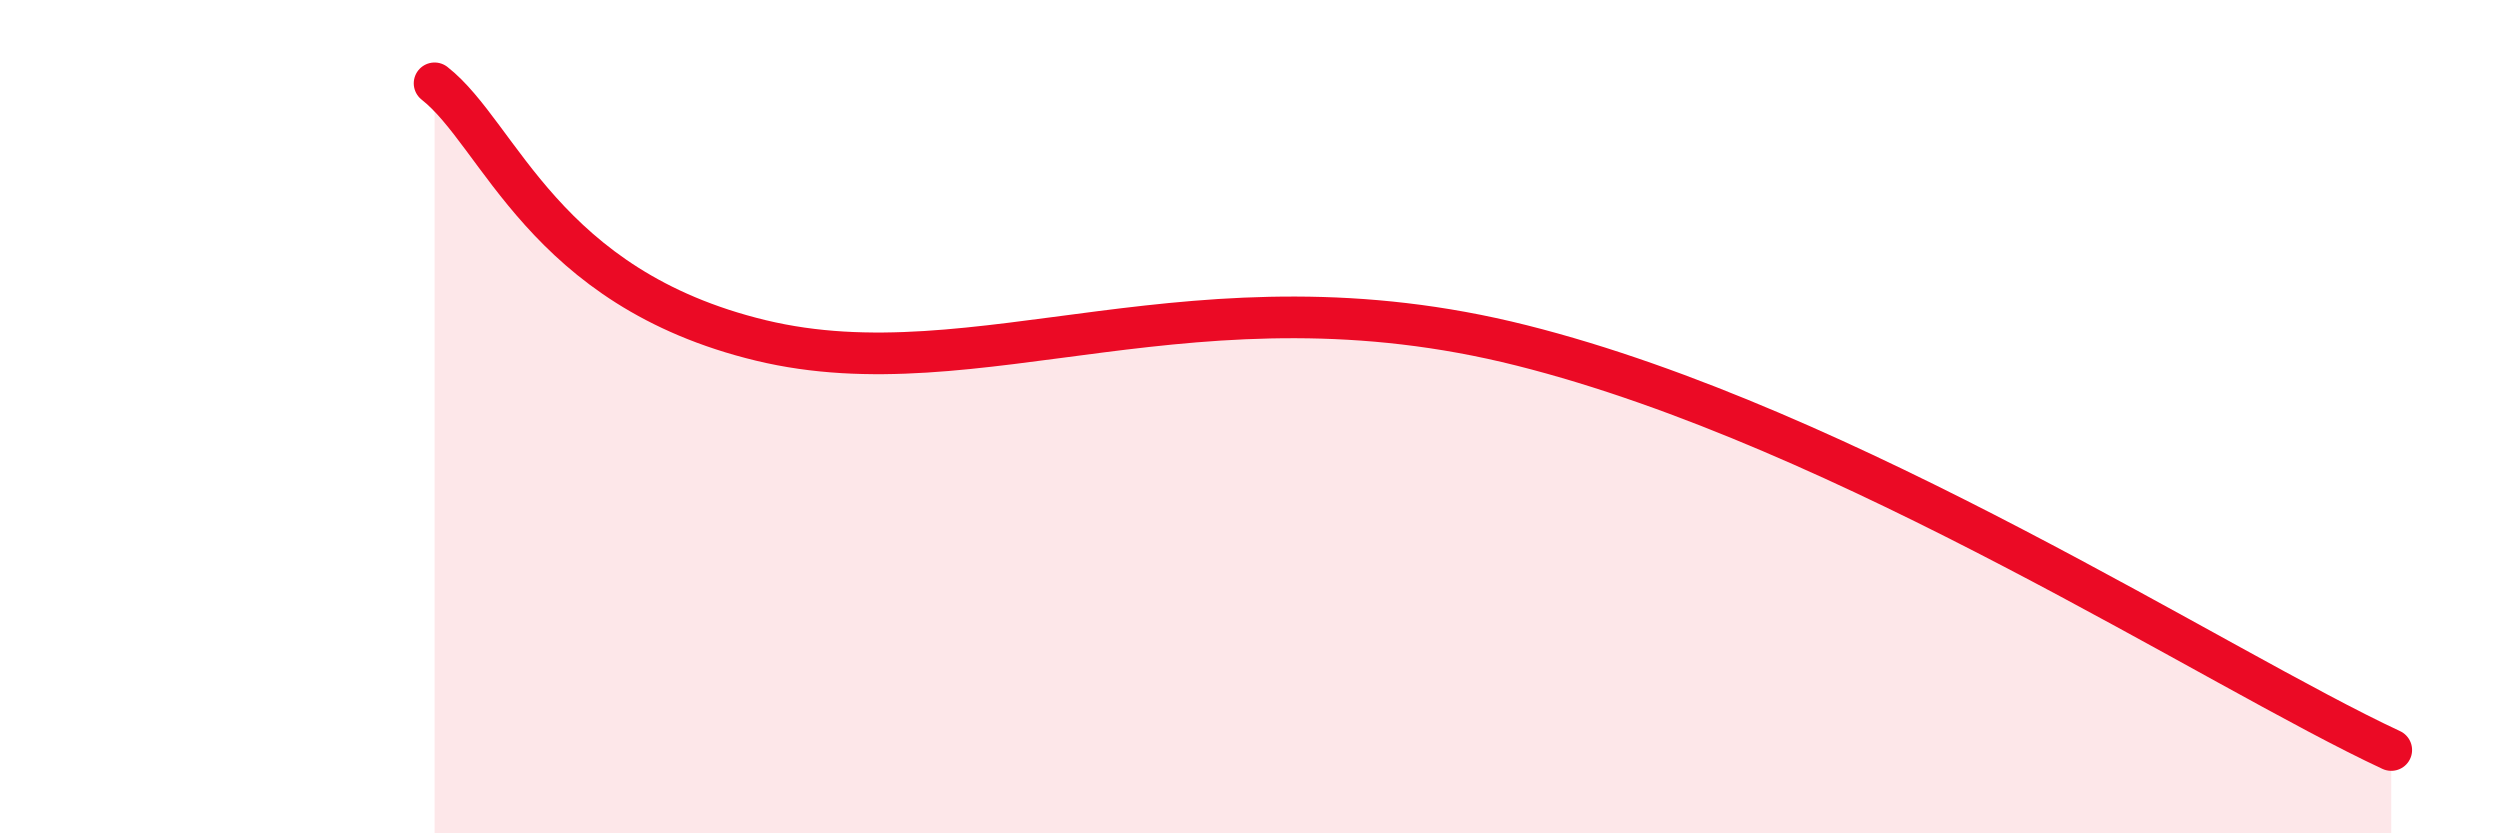 
    <svg width="60" height="20" viewBox="0 0 60 20" xmlns="http://www.w3.org/2000/svg">
      <path
        d="M 10.43,2 C 12,3.23 13.04,6.91 18.26,8.17 C 23.48,9.43 28.69,6.32 36.52,8.29 C 44.35,10.26 53.22,16.06 57.39,18L57.39 20L10.43 20Z"
        fill="#EB0A25"
        opacity="0.1"
        stroke-linecap="round"
        stroke-linejoin="round"
      />
      <path
        d="M 10.43,2 C 12,3.23 13.04,6.91 18.26,8.17 C 23.48,9.43 28.69,6.32 36.52,8.29 C 44.35,10.26 53.22,16.06 57.39,18"
        stroke="#EB0A25"
        stroke-width="1"
        fill="none"
        stroke-linecap="round"
        stroke-linejoin="round"
      />
    </svg>
  